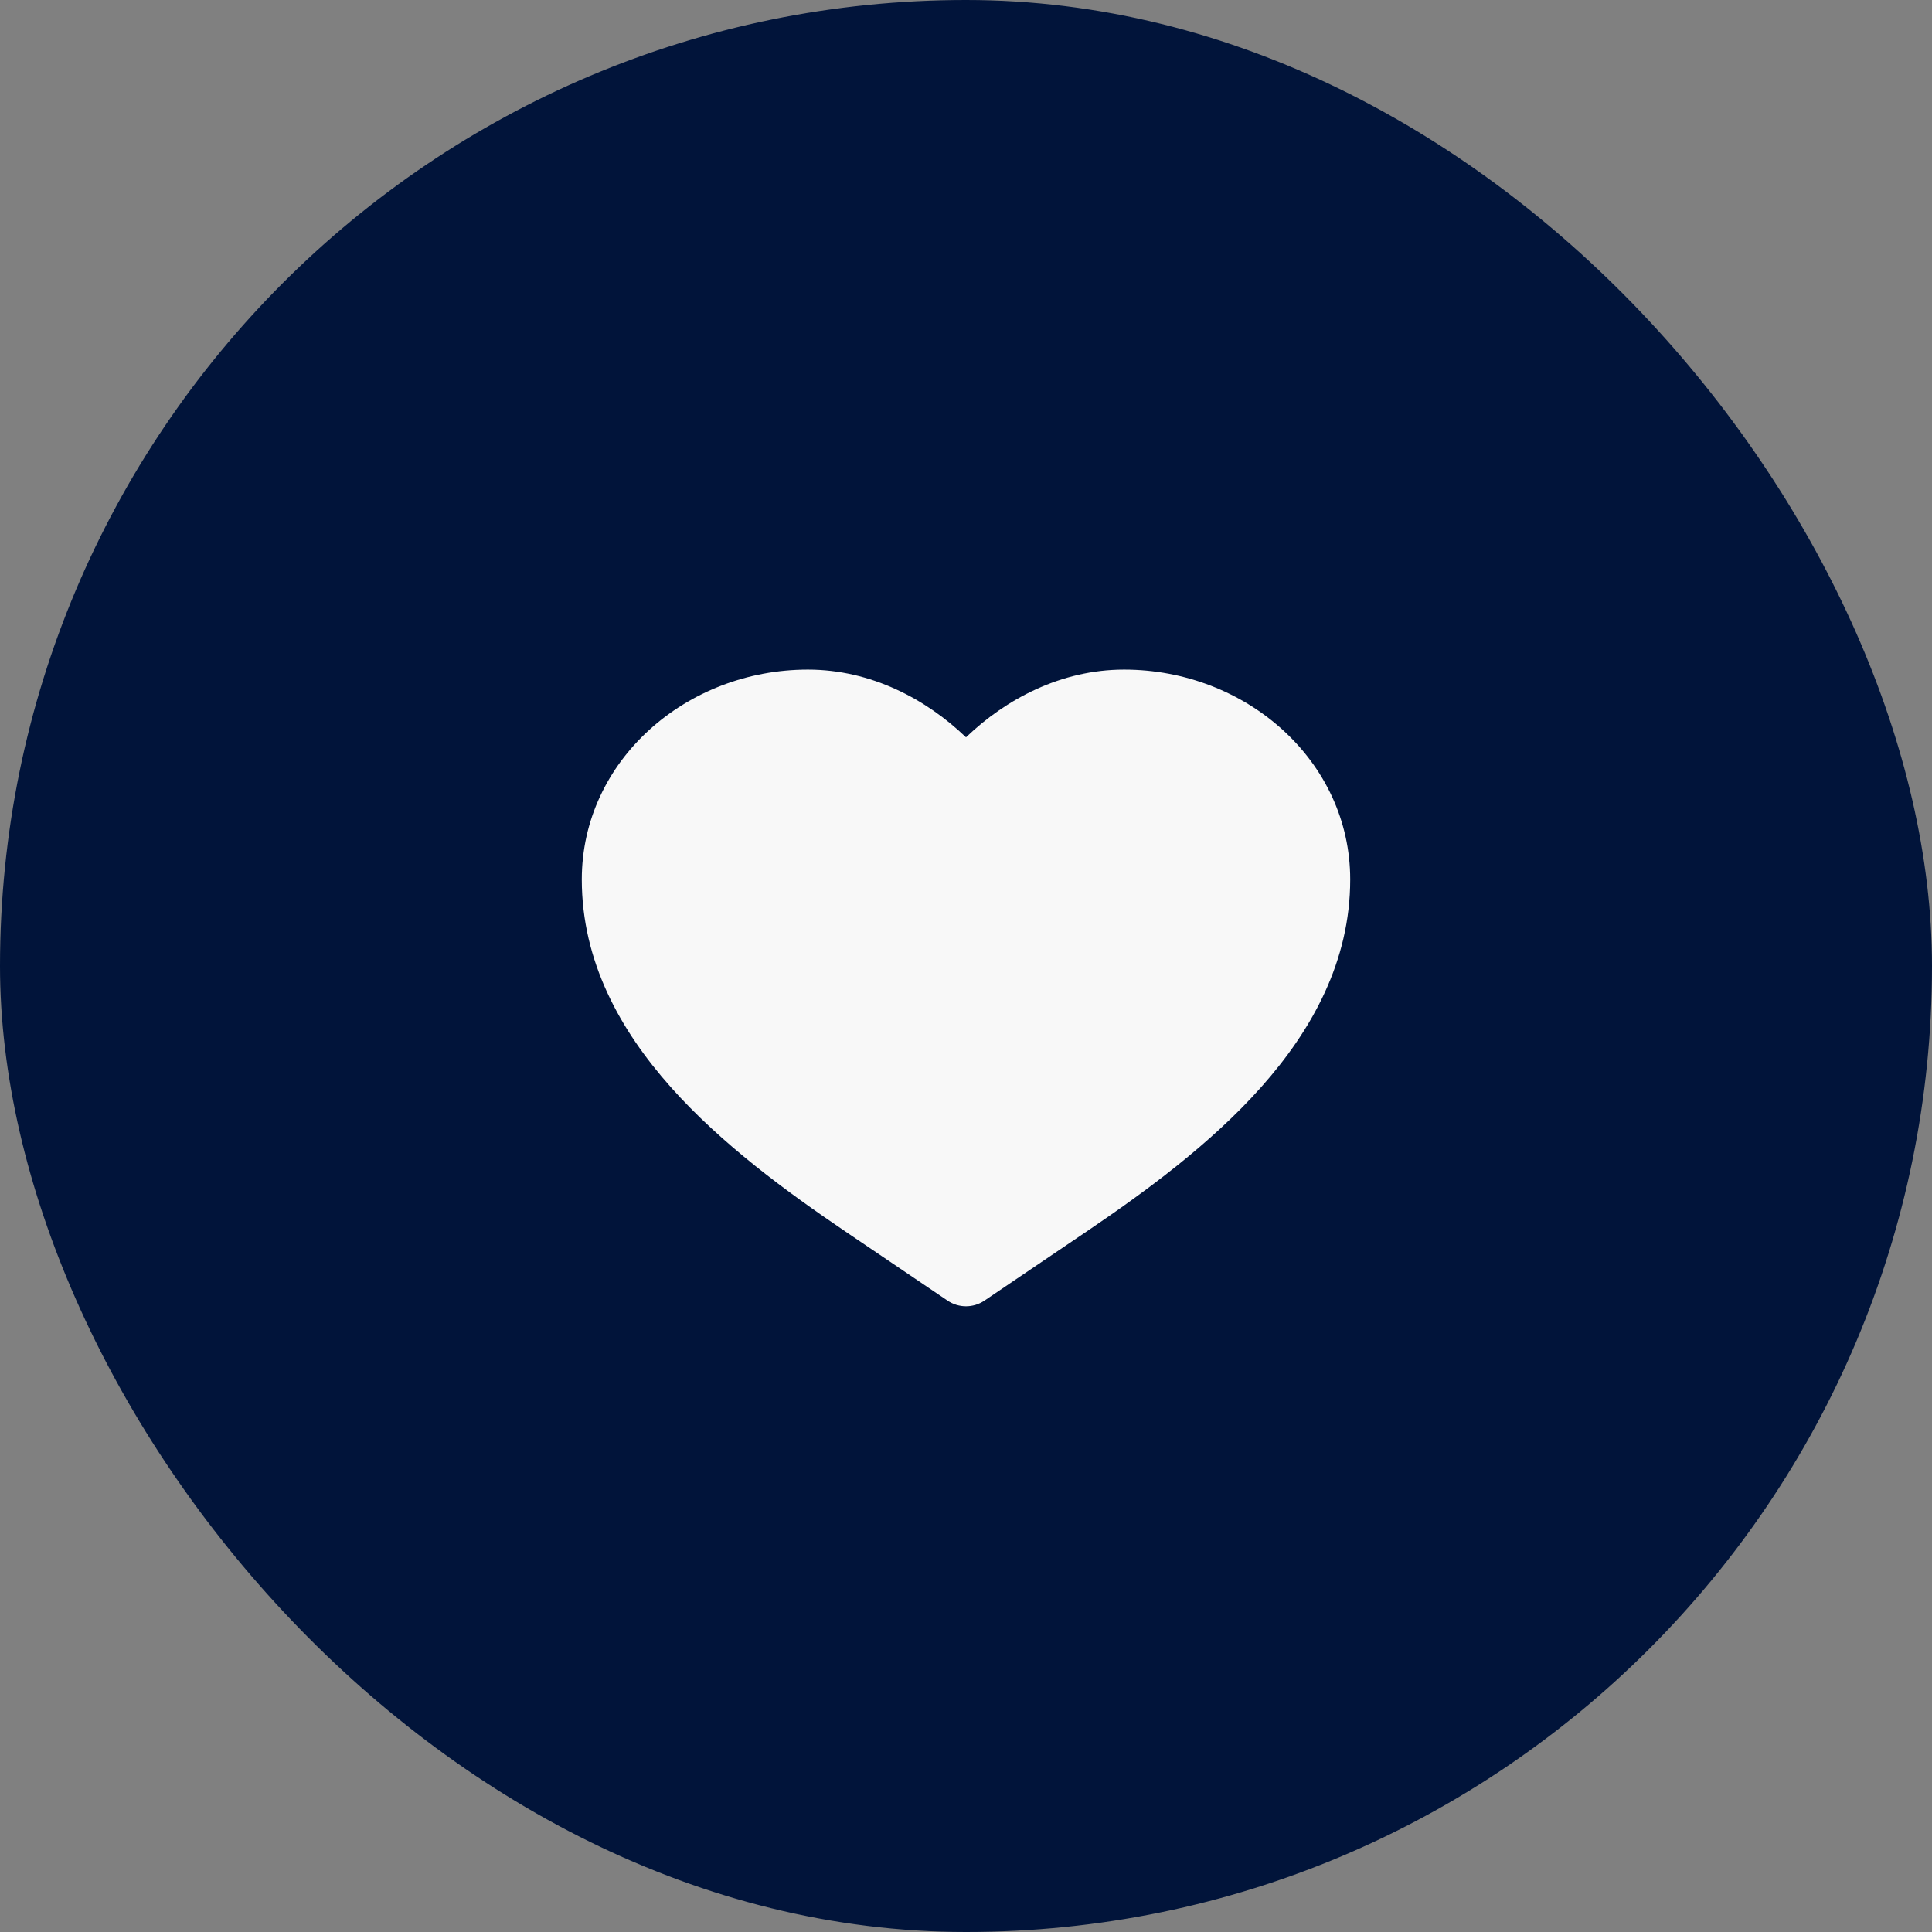 <?xml version="1.0" encoding="UTF-8"?> <svg xmlns="http://www.w3.org/2000/svg" width="44" height="44" viewBox="0 0 44 44" fill="none"><rect x="0" y="0" width="44" height="44" fill="#808080" stroke="none"/><rect width="44" height="44" rx="22" fill="#01143A"></rect><path d="M18.4 15.25C15.619 15.25 13.25 17.329 13.25 20.03C13.25 21.893 14.122 23.461 15.278 24.76C16.431 26.055 17.917 27.142 19.261 28.052L21.58 29.621C21.834 29.793 22.166 29.793 22.42 29.621L24.739 28.052C26.083 27.142 27.569 26.055 28.721 24.76C29.878 23.461 30.75 21.893 30.75 20.03C30.75 17.329 28.381 15.25 25.6 15.25C24.166 15.25 22.905 15.922 22 16.792C21.095 15.922 19.834 15.25 18.4 15.25Z" fill="#F8F8F8"></path></svg> 